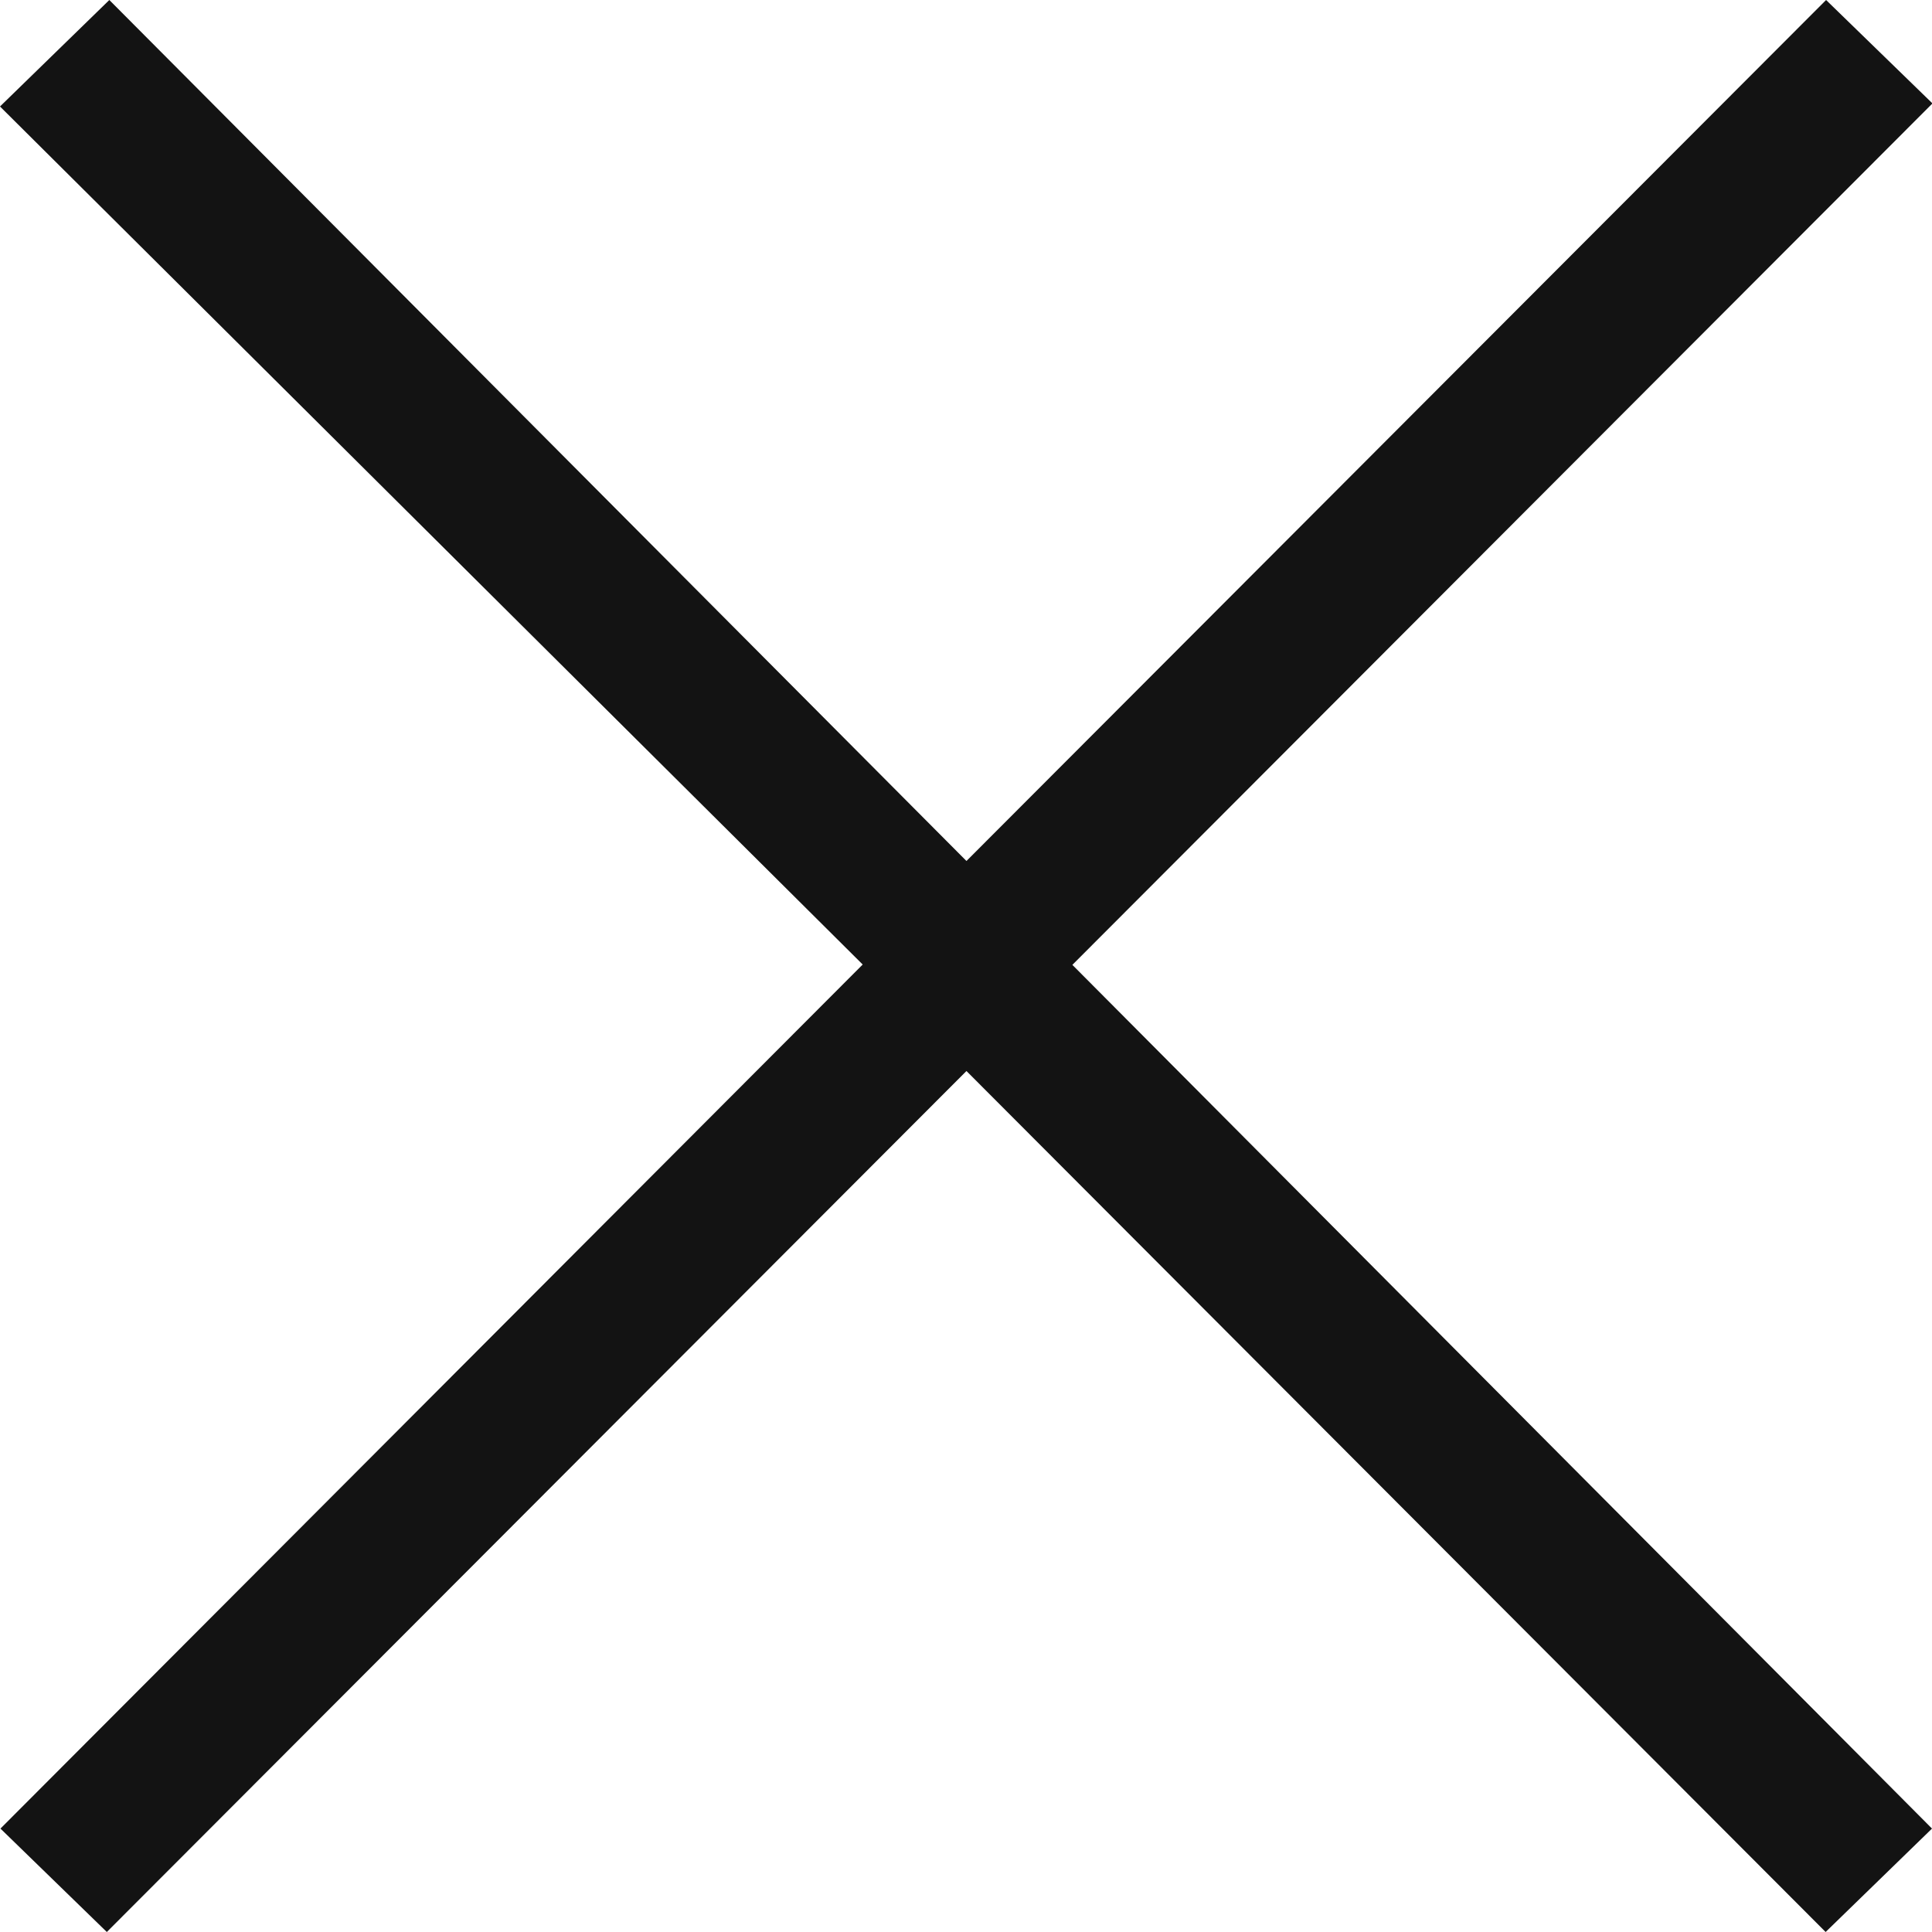 <svg xmlns="http://www.w3.org/2000/svg" width="17" height="17"><path d="m16.064 17 .936-.91-7.564-7.6L17.004.91 16.068 0 8.504 7.576.962 0 0 .937l7.591 7.55L.004 16.09.94 17l7.564-7.576Z" fill="#131313"/></svg>